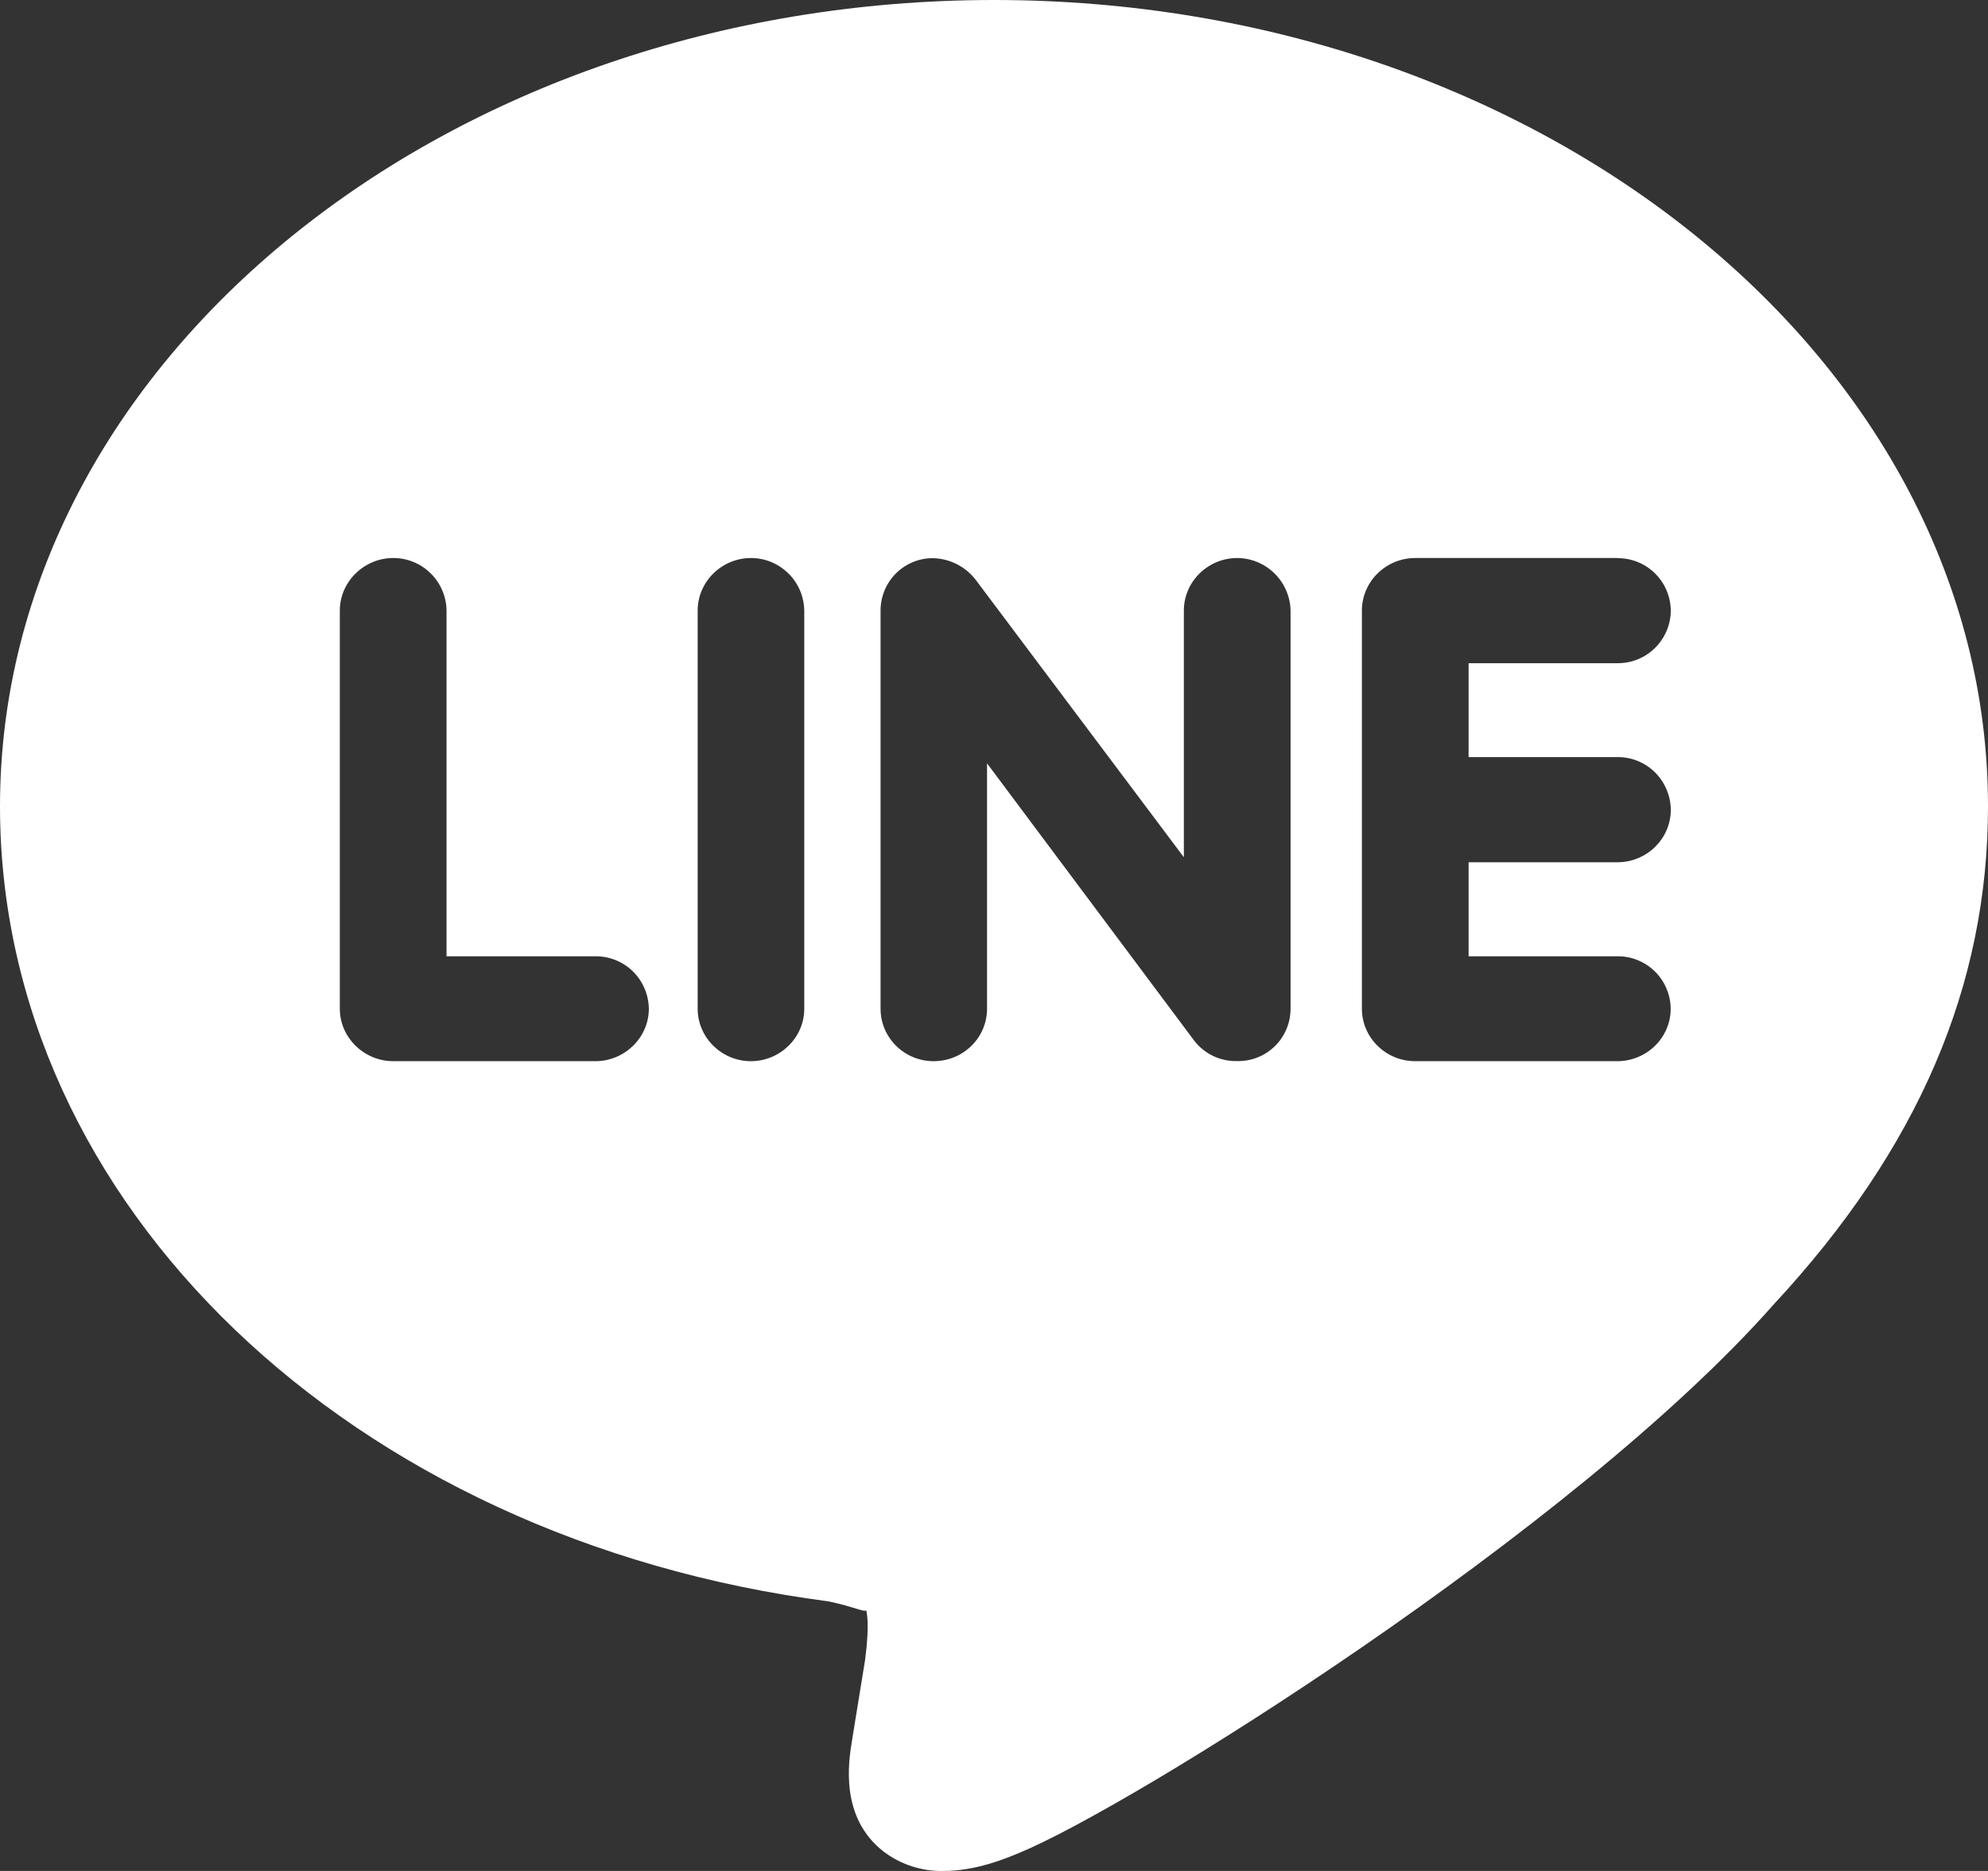 <svg width="34" height="32" viewBox="0 0 34 32" fill="none" xmlns="http://www.w3.org/2000/svg">
<rect x="0" y="0" width="34" height="32" fill="#333333" stroke="none"/>
<path d="M17 0C26.373 0 34 6.187 34 13.792C34 16.864 32.804 19.65 30.339 22.306C26.907 26.193 19.293 30.931 17.429 31.692C17.204 31.786 16.694 32 16.139 32C15.771 32.009 15.41 31.893 15.115 31.671C14.359 31.086 14.512 30.135 14.571 29.772L14.796 28.386C14.879 27.754 14.82 27.552 14.809 27.524C14.839 27.605 14.624 27.483 14.169 27.389C5.995 26.325 0 20.599 0 13.792C0 6.189 7.627 0 17 0ZM6.726 9.544C6.226 9.544 5.812 9.95 5.812 10.443V17.254C5.812 17.745 6.226 18.15 6.726 18.15H10.183C10.684 18.15 11.097 17.745 11.097 17.254C11.094 17.014 10.996 16.784 10.825 16.615C10.654 16.447 10.423 16.354 10.183 16.356H7.637V10.443C7.634 10.203 7.536 9.974 7.365 9.806C7.195 9.638 6.965 9.543 6.726 9.544ZM12.846 9.544C12.342 9.544 11.932 9.95 11.932 10.443V17.254C11.932 17.745 12.342 18.15 12.841 18.15C13.345 18.15 13.755 17.745 13.755 17.254V10.443C13.751 10.203 13.654 9.975 13.483 9.807C13.313 9.64 13.084 9.544 12.846 9.544ZM21.161 9.544C20.657 9.544 20.247 9.95 20.247 10.443V14.662L16.681 9.909C16.595 9.8 16.486 9.711 16.362 9.648C16.238 9.586 16.102 9.551 15.963 9.547C15.845 9.545 15.728 9.567 15.618 9.612C15.509 9.656 15.409 9.722 15.325 9.805C15.241 9.888 15.174 9.988 15.129 10.097C15.083 10.207 15.06 10.324 15.06 10.443V17.254C15.06 17.745 15.464 18.15 15.967 18.15C16.477 18.15 16.881 17.745 16.881 17.254V13.056L20.419 17.792C20.505 17.906 20.617 17.998 20.746 18.06C20.874 18.122 21.016 18.152 21.159 18.148C21.277 18.151 21.396 18.13 21.506 18.086C21.617 18.043 21.718 17.977 21.803 17.894C21.888 17.811 21.956 17.711 22.002 17.601C22.048 17.491 22.072 17.373 22.072 17.254V10.443C22.067 10.203 21.968 9.976 21.798 9.808C21.628 9.641 21.399 9.545 21.161 9.544ZM27.663 9.544H24.206C23.7 9.544 23.292 9.95 23.292 10.443V17.254C23.292 17.745 23.7 18.15 24.202 18.15H27.659C28.165 18.15 28.573 17.745 28.573 17.254C28.572 17.135 28.548 17.017 28.501 16.907C28.455 16.797 28.387 16.698 28.302 16.614C28.217 16.531 28.117 16.465 28.006 16.421C27.896 16.376 27.778 16.354 27.659 16.356H25.117V14.748H27.661C28.167 14.748 28.575 14.342 28.575 13.851C28.574 13.732 28.55 13.614 28.503 13.504C28.457 13.394 28.389 13.294 28.305 13.21C28.22 13.126 28.119 13.06 28.009 13.015C27.898 12.97 27.78 12.948 27.661 12.949H25.117V11.343H27.661C27.78 11.344 27.898 11.322 28.009 11.277C28.119 11.233 28.219 11.167 28.304 11.083C28.389 11 28.457 10.9 28.503 10.79C28.55 10.68 28.574 10.562 28.575 10.443C28.572 10.203 28.475 9.974 28.304 9.806C28.134 9.638 27.904 9.545 27.665 9.547L27.663 9.544Z" fill="white"/>
</svg>
